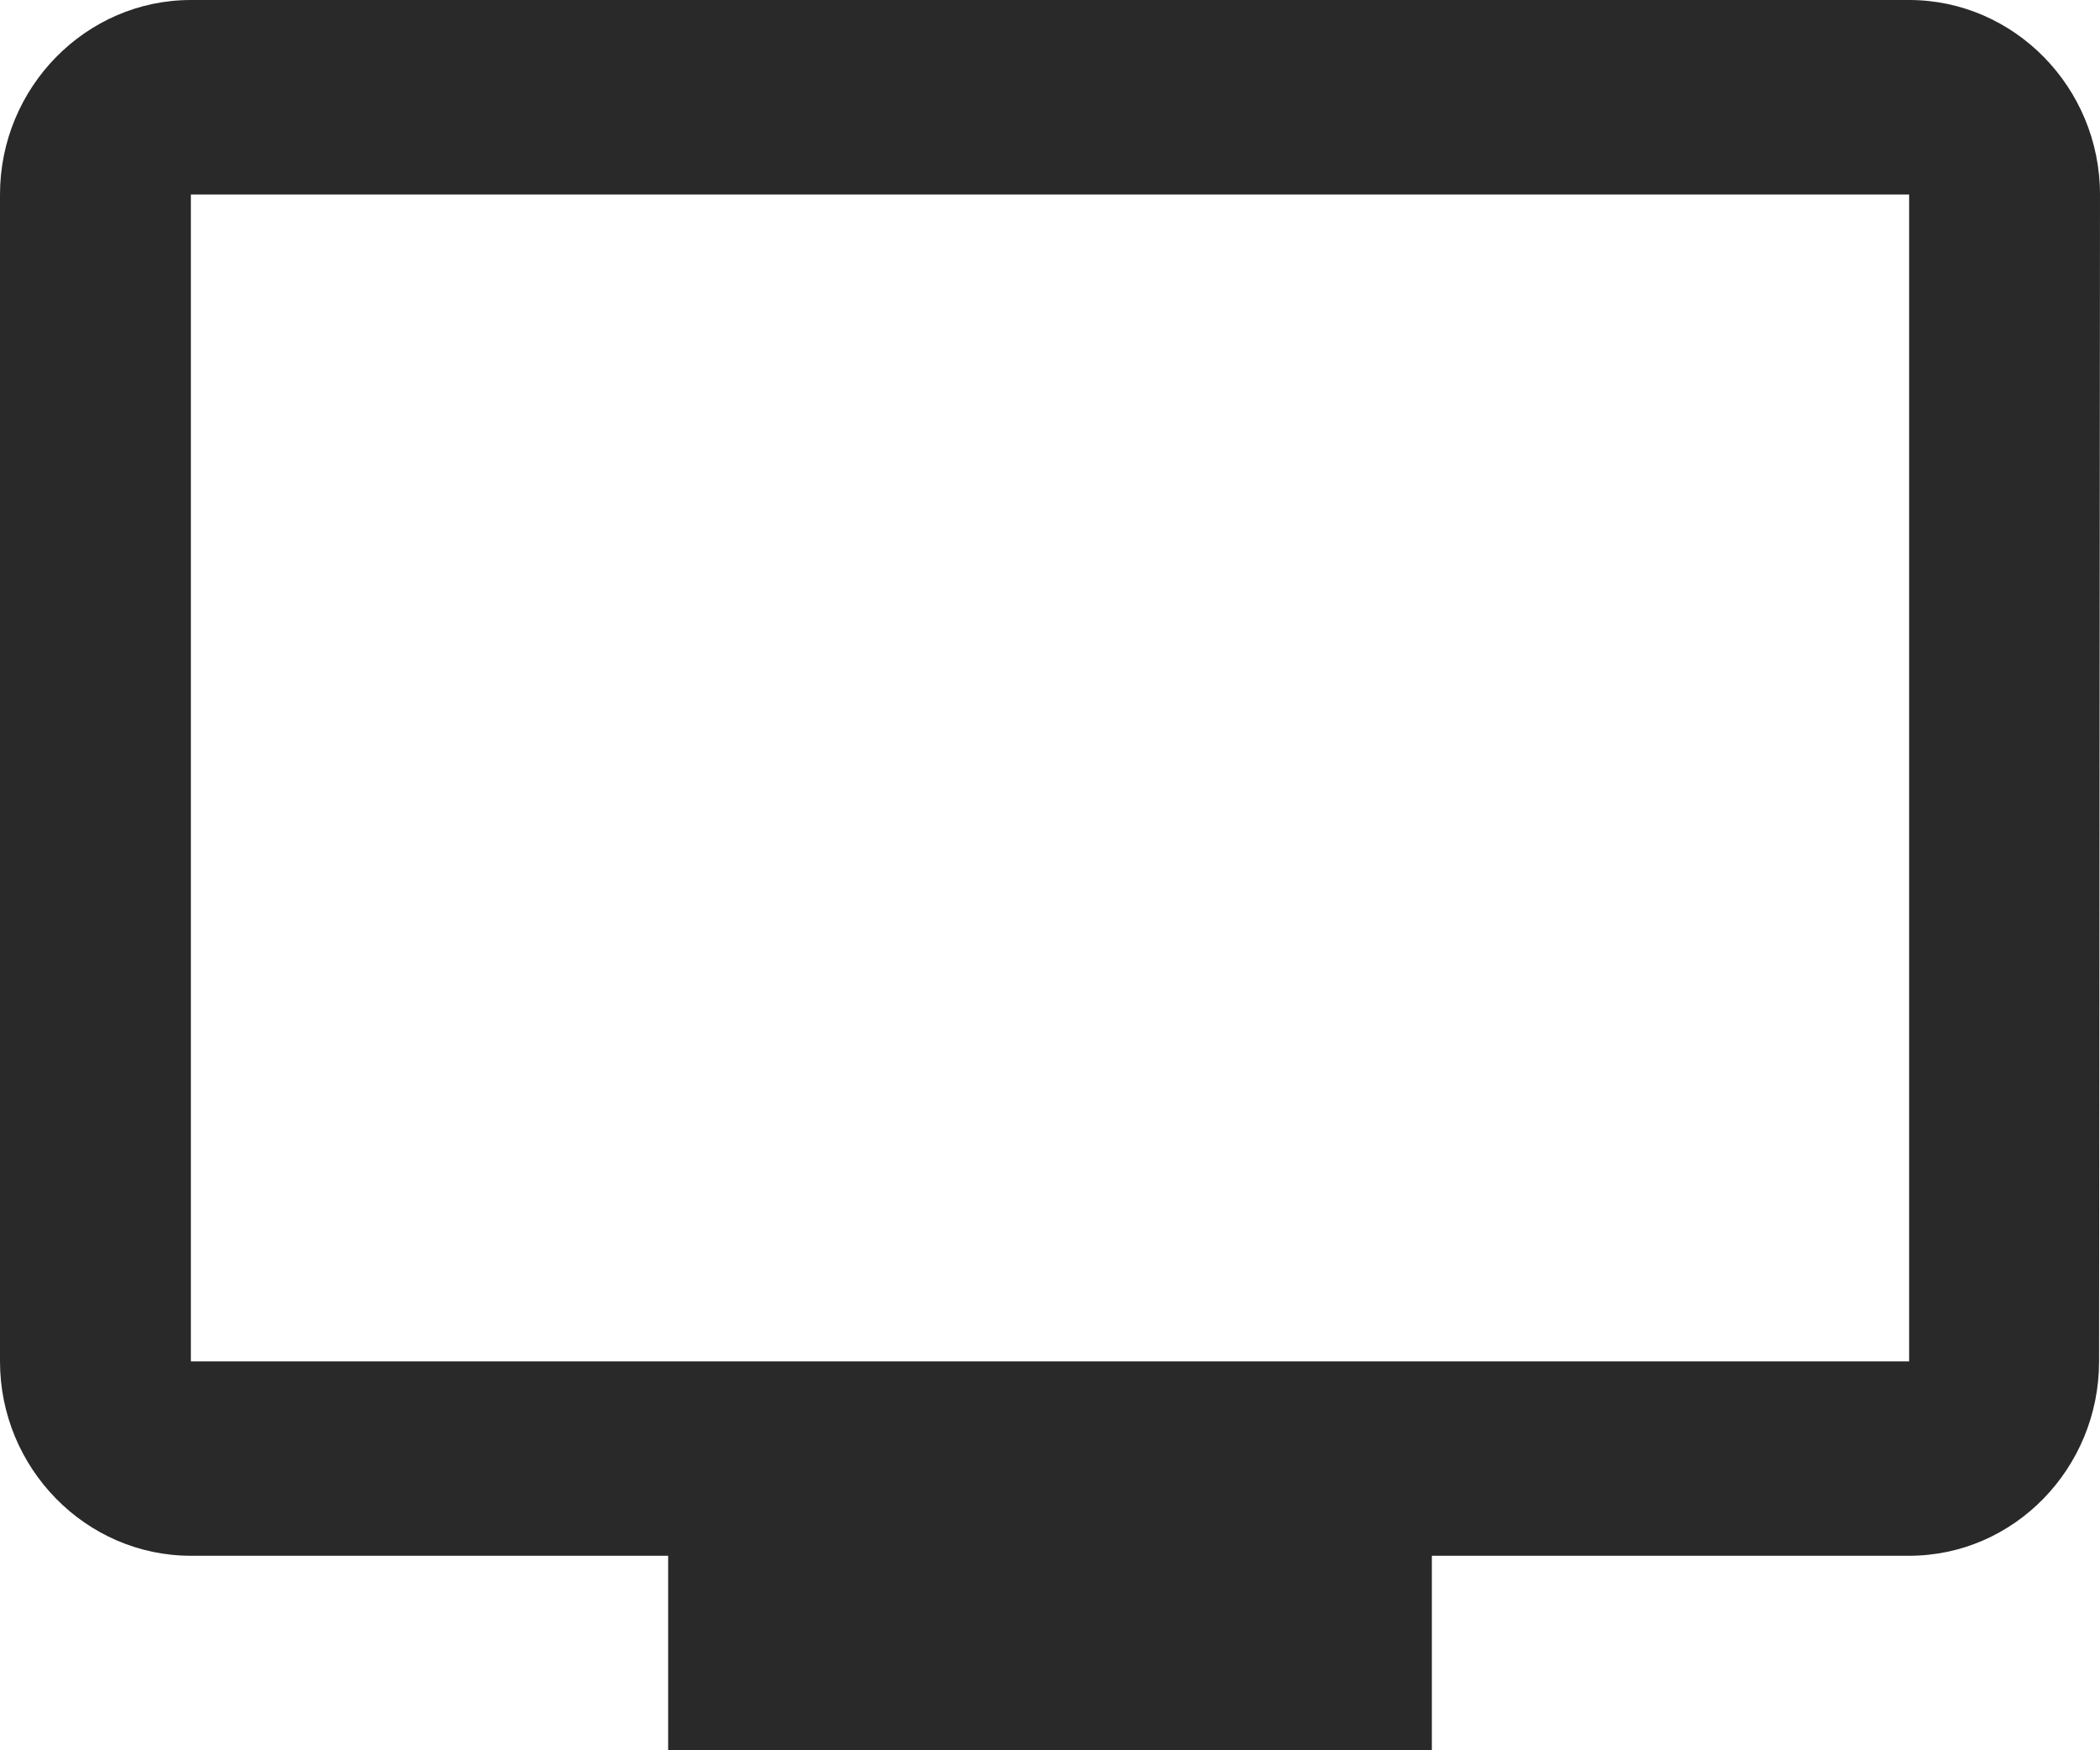 <svg width="18" height="15" viewBox="0 0 18 15" fill="none" xmlns="http://www.w3.org/2000/svg">
<path d="M16.364 0H1.636C0.736 0 0 0.75 0 1.667V11.667C0 12.583 0.736 13.333 1.636 13.333H5.727V15H12.273V13.333H16.364C17.264 13.333 17.992 12.583 17.992 11.667L18 1.667C18 0.75 17.264 0 16.364 0ZM16.364 11.667H1.636V1.667H16.364V11.667Z" fill="#292929"/>
</svg>
